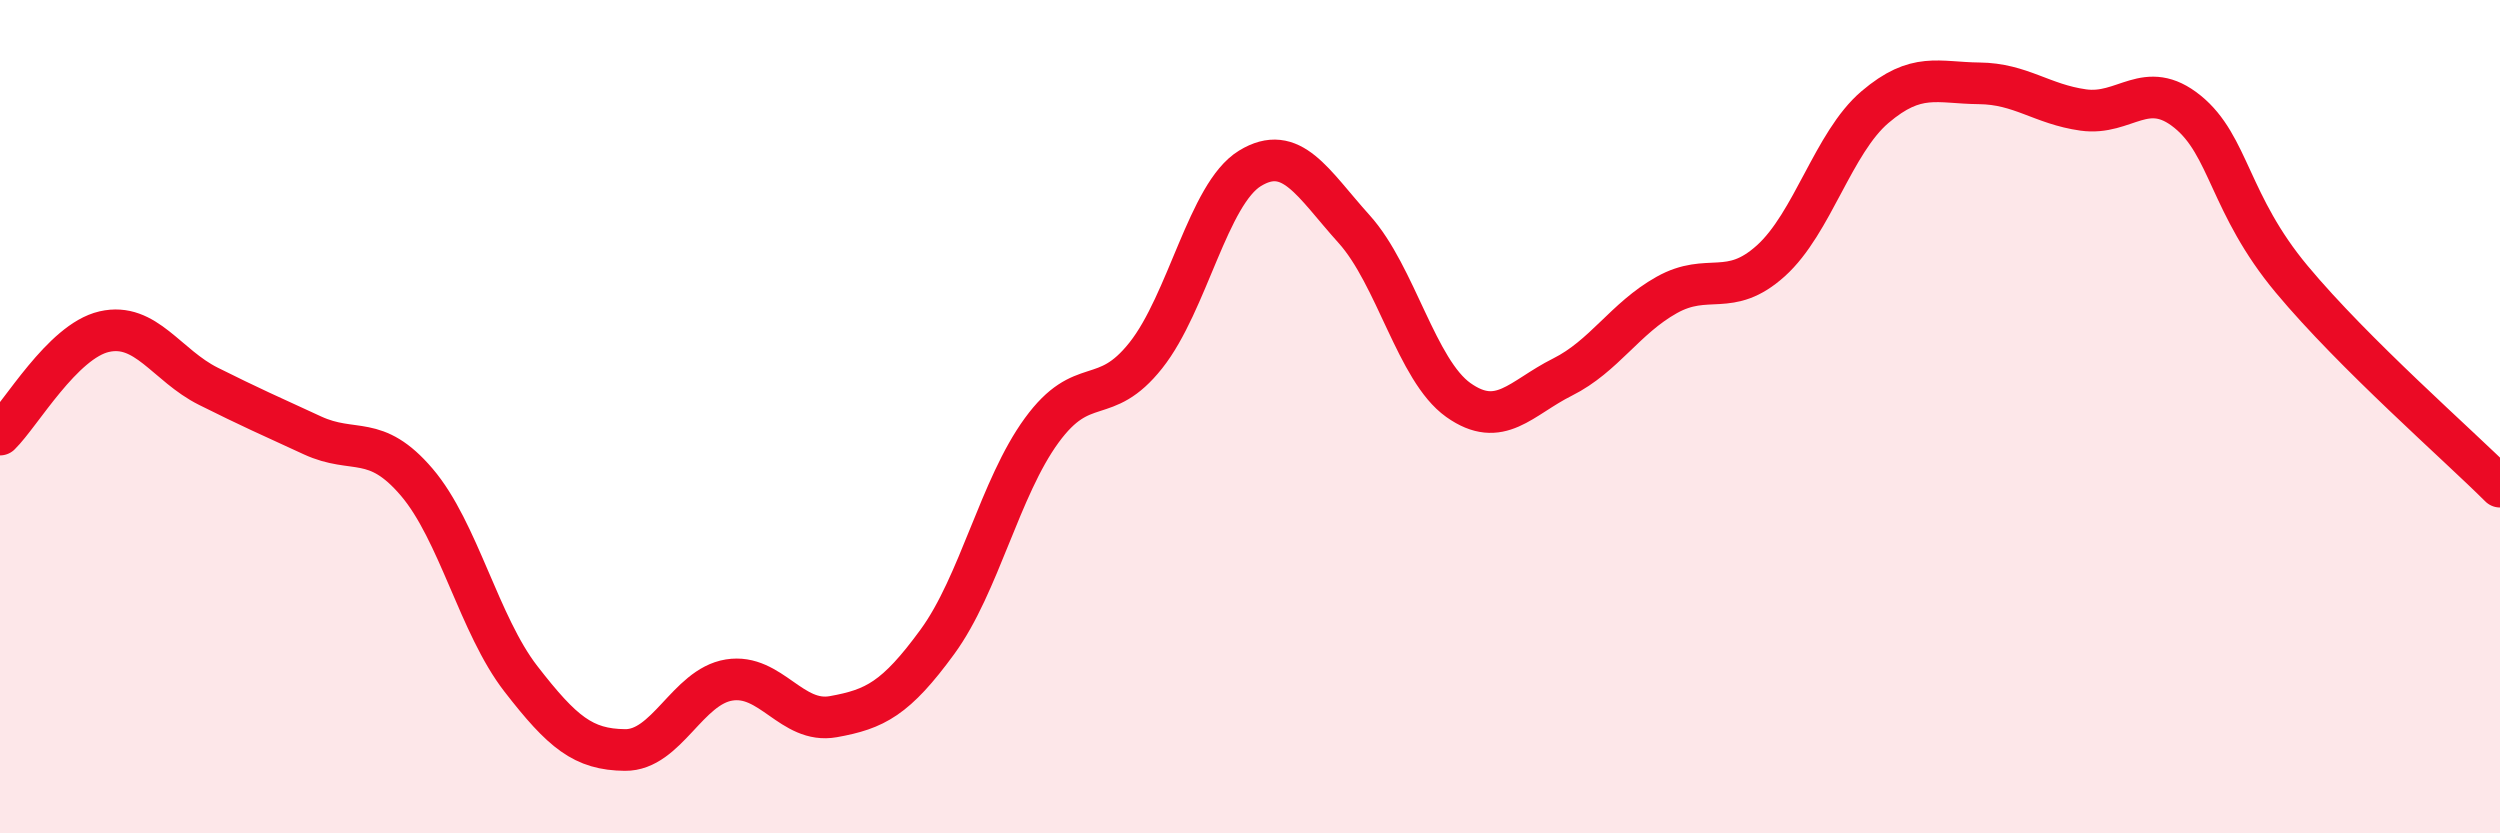 
    <svg width="60" height="20" viewBox="0 0 60 20" xmlns="http://www.w3.org/2000/svg">
      <path
        d="M 0,10.43 C 0.5,9.94 1.5,8.19 2.5,7.96 C 3.5,7.73 4,8.77 5,9.27 C 6,9.77 6.5,9.99 7.5,10.45 C 8.5,10.91 9,10.4 10,11.57 C 11,12.74 11.5,15 12.5,16.29 C 13.5,17.58 14,17.99 15,18 C 16,18.01 16.5,16.48 17.5,16.32 C 18.5,16.16 19,17.38 20,17.2 C 21,17.02 21.5,16.77 22.5,15.4 C 23.5,14.03 24,11.7 25,10.33 C 26,8.96 26.5,9.79 27.5,8.53 C 28.5,7.27 29,4.65 30,4.04 C 31,3.43 31.5,4.39 32.5,5.5 C 33.5,6.61 34,8.89 35,9.6 C 36,10.31 36.5,9.55 37.5,9.05 C 38.5,8.55 39,7.64 40,7.08 C 41,6.52 41.5,7.16 42.5,6.26 C 43.5,5.36 44,3.42 45,2.57 C 46,1.72 46.5,1.99 47.5,2 C 48.5,2.01 49,2.5 50,2.64 C 51,2.78 51.5,1.87 52.5,2.68 C 53.5,3.49 53.5,4.9 55,6.7 C 56.5,8.5 59,10.68 60,11.68L60 20L0 20Z"
        fill="#EB0A25"
        opacity="0.1"
        stroke-linecap="round"
        stroke-linejoin="round"
      />
      <path
        d="M 0,10.43 C 0.5,9.94 1.5,8.19 2.5,7.96 C 3.5,7.73 4,8.77 5,9.27 C 6,9.77 6.5,9.99 7.5,10.45 C 8.5,10.91 9,10.4 10,11.57 C 11,12.74 11.5,15 12.5,16.29 C 13.5,17.58 14,17.99 15,18 C 16,18.01 16.5,16.48 17.5,16.32 C 18.5,16.16 19,17.38 20,17.2 C 21,17.02 21.5,16.77 22.5,15.4 C 23.5,14.03 24,11.7 25,10.33 C 26,8.96 26.5,9.79 27.5,8.53 C 28.5,7.27 29,4.65 30,4.04 C 31,3.43 31.5,4.39 32.5,5.5 C 33.5,6.61 34,8.89 35,9.6 C 36,10.31 36.5,9.55 37.5,9.05 C 38.5,8.55 39,7.64 40,7.08 C 41,6.52 41.5,7.16 42.5,6.26 C 43.5,5.36 44,3.42 45,2.57 C 46,1.72 46.5,1.99 47.5,2 C 48.5,2.01 49,2.5 50,2.64 C 51,2.78 51.5,1.87 52.5,2.68 C 53.5,3.49 53.5,4.9 55,6.7 C 56.5,8.5 59,10.68 60,11.68"
        stroke="#EB0A25"
        stroke-width="1"
        fill="none"
        stroke-linecap="round"
        stroke-linejoin="round"
      />
    </svg>
  